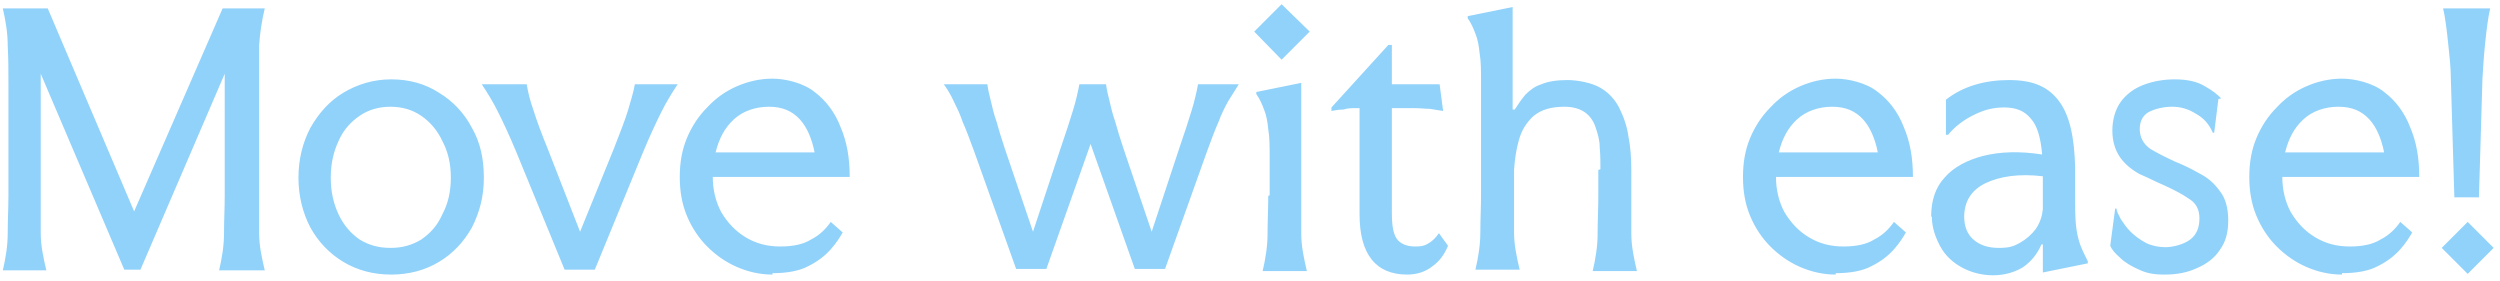 <?xml version="1.0" encoding="UTF-8"?> <svg xmlns="http://www.w3.org/2000/svg" id="Layer_1" version="1.1" viewBox="0 0 356 40"><defs><style> .st0 { fill: #91d2fa; } </style></defs><path class="st0" d="M6.8,1.2l12.3,28.9L31.7,1.2h6c-.4,1.7-.7,3.5-.8,5.3,0,1.8,0,3.6,0,5.4v15.9c0,1.8,0,3.6,0,5.4,0,1.8.4,3.6.8,5.3h-6.5c.4-1.7.7-3.5.7-5.3,0-1.8.1-3.6.1-5.4V10.5l-12,27.9h-2.3L5.8,10.5v17.3c0,1.8,0,3.6,0,5.4,0,1.8.4,3.6.8,5.3H.4c.4-1.7.7-3.5.7-5.3,0-1.8.1-3.6.1-5.4v-15.9c0-1.8,0-3.6-.1-5.4,0-1.8-.3-3.6-.7-5.3h6.5ZM55.7,39.1c-2.5,0-4.8-.6-6.8-1.8-2-1.2-3.6-2.9-4.7-4.9-1.1-2.1-1.7-4.5-1.7-7.1s.6-5,1.7-7.1c1.2-2.1,2.7-3.8,4.7-5,2-1.2,4.3-1.9,6.8-1.9s4.8.6,6.8,1.9c2,1.2,3.6,2.9,4.7,5,1.2,2.1,1.7,4.4,1.7,7.1s-.6,4.9-1.7,7.1c-1.2,2.1-2.7,3.7-4.7,4.9-2,1.2-4.3,1.8-6.8,1.8ZM55.6,35.3c1.7,0,3.1-.4,4.4-1.2,1.3-.9,2.3-2,3-3.6.8-1.5,1.2-3.2,1.2-5.2s-.4-3.7-1.2-5.2c-.7-1.5-1.7-2.7-3-3.6-1.3-.9-2.8-1.3-4.4-1.3s-3.1.4-4.4,1.3c-1.3.9-2.3,2-3,3.6-.7,1.5-1.1,3.2-1.1,5.2s.4,3.7,1.1,5.2c.7,1.5,1.7,2.7,3,3.6,1.3.8,2.7,1.2,4.4,1.2ZM96.5,12c-.8,1.2-1.6,2.5-2.3,3.9-.7,1.4-1.6,3.3-2.6,5.7l-6.9,16.8h-4.3l-6.9-16.8c-1-2.4-1.9-4.3-2.6-5.7-.7-1.4-1.5-2.7-2.3-3.9h6.4c.2,1.2.5,2.4,1,3.8.4,1.3,1.1,3.2,2,5.4l4.6,11.8,4.8-11.8c.9-2.3,1.6-4.1,2-5.4.4-1.4.8-2.6,1-3.8h6.1ZM110,39.1c-1.8,0-3.5-.4-5.1-1.1-1.6-.7-3-1.7-4.2-2.9-1.2-1.2-2.2-2.7-2.9-4.4-.7-1.7-1-3.5-1-5.5s.3-3.8,1-5.5c.7-1.7,1.7-3.2,2.9-4.4,1.2-1.3,2.6-2.3,4.2-3,1.6-.7,3.3-1.1,5.1-1.1s4.4.6,6,1.9c1.6,1.2,2.9,2.9,3.7,5,.9,2.1,1.3,4.4,1.3,7.1h-19.5c0,1.8.4,3.5,1.2,5,.9,1.5,2,2.7,3.5,3.6,1.5.9,3.1,1.3,4.9,1.3s3.3-.3,4.4-1c1.2-.6,2.1-1.5,2.8-2.5l1.7,1.5c-.4.7-.9,1.5-1.7,2.4-.8.9-1.8,1.7-3.2,2.4-1.3.7-3.1,1-5.1,1ZM101.9,21.7h14.1c-.4-2-1.1-3.6-2.1-4.7-1.1-1.2-2.5-1.8-4.4-1.8s-3.7.6-5,1.8c-1.3,1.2-2.1,2.7-2.6,4.7ZM176.4,12c-.5.8-1,1.6-1.5,2.4-.5.9-1,1.9-1.4,3-.5,1.1-1,2.5-1.6,4.1l-6,16.8h-4.3l-6.3-17.8-6.3,17.8h-4.3l-6-16.8c-.6-1.6-1.1-3-1.6-4.1-.4-1.2-.9-2.2-1.3-3-.4-.9-.9-1.7-1.4-2.4h6.2c.1.8.3,1.6.5,2.4s.4,1.8.8,2.9c.3,1.1.7,2.4,1.2,3.9l4,11.8,3.9-11.8c.8-2.3,1.4-4.2,1.8-5.5.4-1.3.7-2.6.9-3.7h3.8c.1.8.3,1.6.5,2.4s.4,1.8.8,2.9c.3,1.1.7,2.4,1.2,3.9l4,11.8,3.9-11.8c.8-2.3,1.4-4.2,1.8-5.5.4-1.3.7-2.6.9-3.7h5.8ZM182.5.6l4,3.9-4,4-3.9-4,3.9-3.9ZM180.8,27.8v-5.2c0-1.7,0-3.1-.2-4.2-.1-1.1-.3-2.1-.6-2.8-.3-.8-.6-1.5-1.1-2.2v-.3l6.4-1.3v16.1c0,1.8,0,3.6,0,5.4,0,1.8.4,3.6.8,5.3h-6.3c.4-1.7.7-3.5.7-5.3,0-1.8.1-3.6.1-5.4ZM200.4,39.1c-4.5,0-6.8-2.9-6.8-8.6v-15.1s-.2,0-.7,0c-.4,0-1,0-1.6.2-.6,0-1.2.1-1.7.2v-.5l8.1-8.9h.5v5.6h6.8l.5,3.8c-.6-.1-1.3-.2-1.9-.3-.6,0-1.3-.1-2.2-.1-.8,0-1.9,0-3.2,0v14.9c0,1.8.2,3,.7,3.7.5.7,1.4,1.1,2.6,1.1s1.5-.2,2-.5c.5-.3,1-.8,1.4-1.4l1.3,1.8c-.5,1.2-1.2,2.2-2.2,2.9-1,.8-2.2,1.2-3.7,1.2ZM227.9,24.1c0-1,0-2-.1-3.1,0-1.1-.3-2-.6-2.9-.3-.9-.8-1.6-1.5-2.1-.7-.5-1.7-.8-2.9-.8-1.9,0-3.3.4-4.4,1.3-1,.9-1.7,2-2.1,3.4-.4,1.4-.6,2.8-.7,4.3v3.5c0,1.8,0,3.6,0,5.4,0,1.8.4,3.6.8,5.3h-6.3c.4-1.7.7-3.5.7-5.3,0-1.8.1-3.6.1-5.4v-15.9c0-1.7,0-3.1-.2-4.2-.1-1.1-.3-2.1-.6-2.8-.3-.8-.6-1.5-1.1-2.2v-.3l6.4-1.3v14.6h.3c.5-.8,1-1.5,1.5-2.1.6-.6,1.3-1.2,2.3-1.5.9-.4,2.2-.6,3.7-.6s3.5.4,4.7,1.1c1.2.7,2.1,1.7,2.7,2.9.6,1.2,1.1,2.6,1.3,4.1.3,1.5.4,3.1.4,4.7v3.7c0,1.8,0,3.6,0,5.4,0,1.8.4,3.6.8,5.3h-6.3c.4-1.7.7-3.5.7-5.3,0-1.8.1-3.6.1-5.4v-3.7ZM261.4,39.1c-1.8,0-3.5-.4-5.1-1.1-1.6-.7-3-1.7-4.2-2.9-1.2-1.2-2.2-2.7-2.9-4.4-.7-1.7-1-3.5-1-5.5s.3-3.8,1-5.5c.7-1.7,1.7-3.2,2.9-4.4,1.2-1.3,2.6-2.3,4.2-3,1.6-.7,3.3-1.1,5.1-1.1s4.4.6,6,1.9c1.6,1.2,2.9,2.9,3.7,5,.9,2.1,1.3,4.4,1.3,7.1h-19.5c0,1.8.4,3.5,1.2,5,.9,1.5,2,2.7,3.5,3.6,1.5.9,3.1,1.3,4.9,1.3s3.3-.3,4.4-1c1.2-.6,2.1-1.5,2.8-2.5l1.7,1.5c-.4.7-.9,1.5-1.7,2.4-.8.9-1.8,1.7-3.2,2.4-1.3.7-3.1,1-5.1,1ZM253.3,21.7h14.1c-.4-2-1.1-3.6-2.1-4.7-1.1-1.2-2.5-1.8-4.4-1.8s-3.7.6-5,1.8c-1.3,1.2-2.1,2.7-2.6,4.7ZM275,30.8c0-2.2.6-4.1,1.9-5.5,1.3-1.5,3.2-2.5,5.5-3.1,2.4-.6,5.2-.7,8.4-.2-.2-2.4-.7-4.1-1.6-5.1-.9-1.1-2.1-1.6-3.8-1.6s-3,.4-4.4,1.1c-1.4.7-2.6,1.6-3.6,2.8h-.3v-5c2.4-1.9,5.5-2.8,9-2.8s5.6,1,7.1,3c1.5,2,2.2,5.1,2.3,9.5v4c0,1.6,0,2.9.1,4,.1,1.1.3,2,.6,2.9.3.8.7,1.6,1.1,2.4v.3l-6.4,1.3v-4h-.2c-.6,1.4-1.5,2.5-2.7,3.3-1.2.7-2.6,1.1-4.2,1.1s-3.1-.4-4.4-1.1c-1.3-.7-2.4-1.7-3.1-3s-1.2-2.7-1.2-4.2ZM279.7,30.8c0,1.4.4,2.5,1.3,3.3.9.8,2.1,1.2,3.6,1.2s2.1-.2,3-.7c.9-.5,1.7-1.2,2.3-2,.6-.9.9-1.8,1-2.8v-4.7c-3.4-.4-6.1,0-8.2,1-2,1-3,2.6-3,4.8ZM315.9,14.1l-.6,4.8h-.2c-.5-1.2-1.3-2.1-2.4-2.7-1.1-.7-2.2-1-3.4-1s-2.5.3-3.4.8c-.8.5-1.2,1.3-1.2,2.4s.5,2.1,1.5,2.8c1,.6,2.2,1.2,3.5,1.8,1.2.5,2.3,1,3.5,1.7,1.2.6,2.1,1.4,2.9,2.5.8,1,1.2,2.4,1.2,4.2s-.4,3.1-1.2,4.2c-.8,1.2-1.9,2-3.3,2.6-1.3.6-2.8.9-4.5.9s-2.6-.2-3.7-.7c-1.1-.5-2-1-2.7-1.7-.7-.6-1.2-1.2-1.4-1.7l.7-5.3h.2c0,.4.3.9.6,1.5.4.6.8,1.2,1.4,1.8.6.6,1.3,1.1,2.2,1.6.8.4,1.8.6,2.8.6s2.6-.4,3.5-1.1c.9-.7,1.3-1.7,1.3-3s-.5-2.2-1.5-2.8c-1-.7-2.2-1.3-3.5-1.9-1.2-.5-2.3-1.1-3.5-1.6-1.1-.6-2.1-1.4-2.8-2.4-.7-1-1.1-2.3-1.1-3.8s.4-3,1.2-4.1c.8-1.1,1.9-1.9,3.2-2.4,1.3-.5,2.8-.8,4.5-.8s3.2.3,4.3,1c1.1.6,1.8,1.2,2.3,1.7ZM333.5,39.1c-1.8,0-3.5-.4-5.1-1.1-1.6-.7-3-1.7-4.2-2.9-1.2-1.2-2.2-2.7-2.9-4.4-.7-1.7-1-3.5-1-5.5s.3-3.8,1-5.5c.7-1.7,1.7-3.2,2.9-4.4,1.2-1.3,2.6-2.3,4.2-3,1.6-.7,3.3-1.1,5.1-1.1s4.4.6,6,1.9c1.6,1.2,2.9,2.9,3.7,5,.9,2.1,1.3,4.4,1.3,7.1h-19.5c0,1.8.4,3.5,1.2,5,.9,1.5,2,2.7,3.5,3.6,1.5.9,3.1,1.3,4.9,1.3s3.3-.3,4.4-1c1.2-.6,2.1-1.5,2.8-2.5l1.7,1.5c-.4.7-.9,1.5-1.7,2.4-.8.9-1.8,1.7-3.2,2.4-1.3.7-3.1,1-5.1,1ZM325.4,21.7h14.1c-.4-2-1.1-3.6-2.1-4.7-1.1-1.2-2.5-1.8-4.4-1.8s-3.7.6-5,1.8c-1.3,1.2-2.1,2.7-2.6,4.7ZM354.6,1.2c-.3,1.3-.5,2.9-.7,4.8-.2,1.9-.3,3.6-.4,5.2l-.5,16.9h-3.5l-.5-16.9c0-1.6-.2-3.3-.4-5.2-.2-1.9-.4-3.5-.7-4.8h6.5ZM351.4,31.6l3.7,3.7-3.7,3.7-3.7-3.7,3.7-3.7Z"></path></svg> 